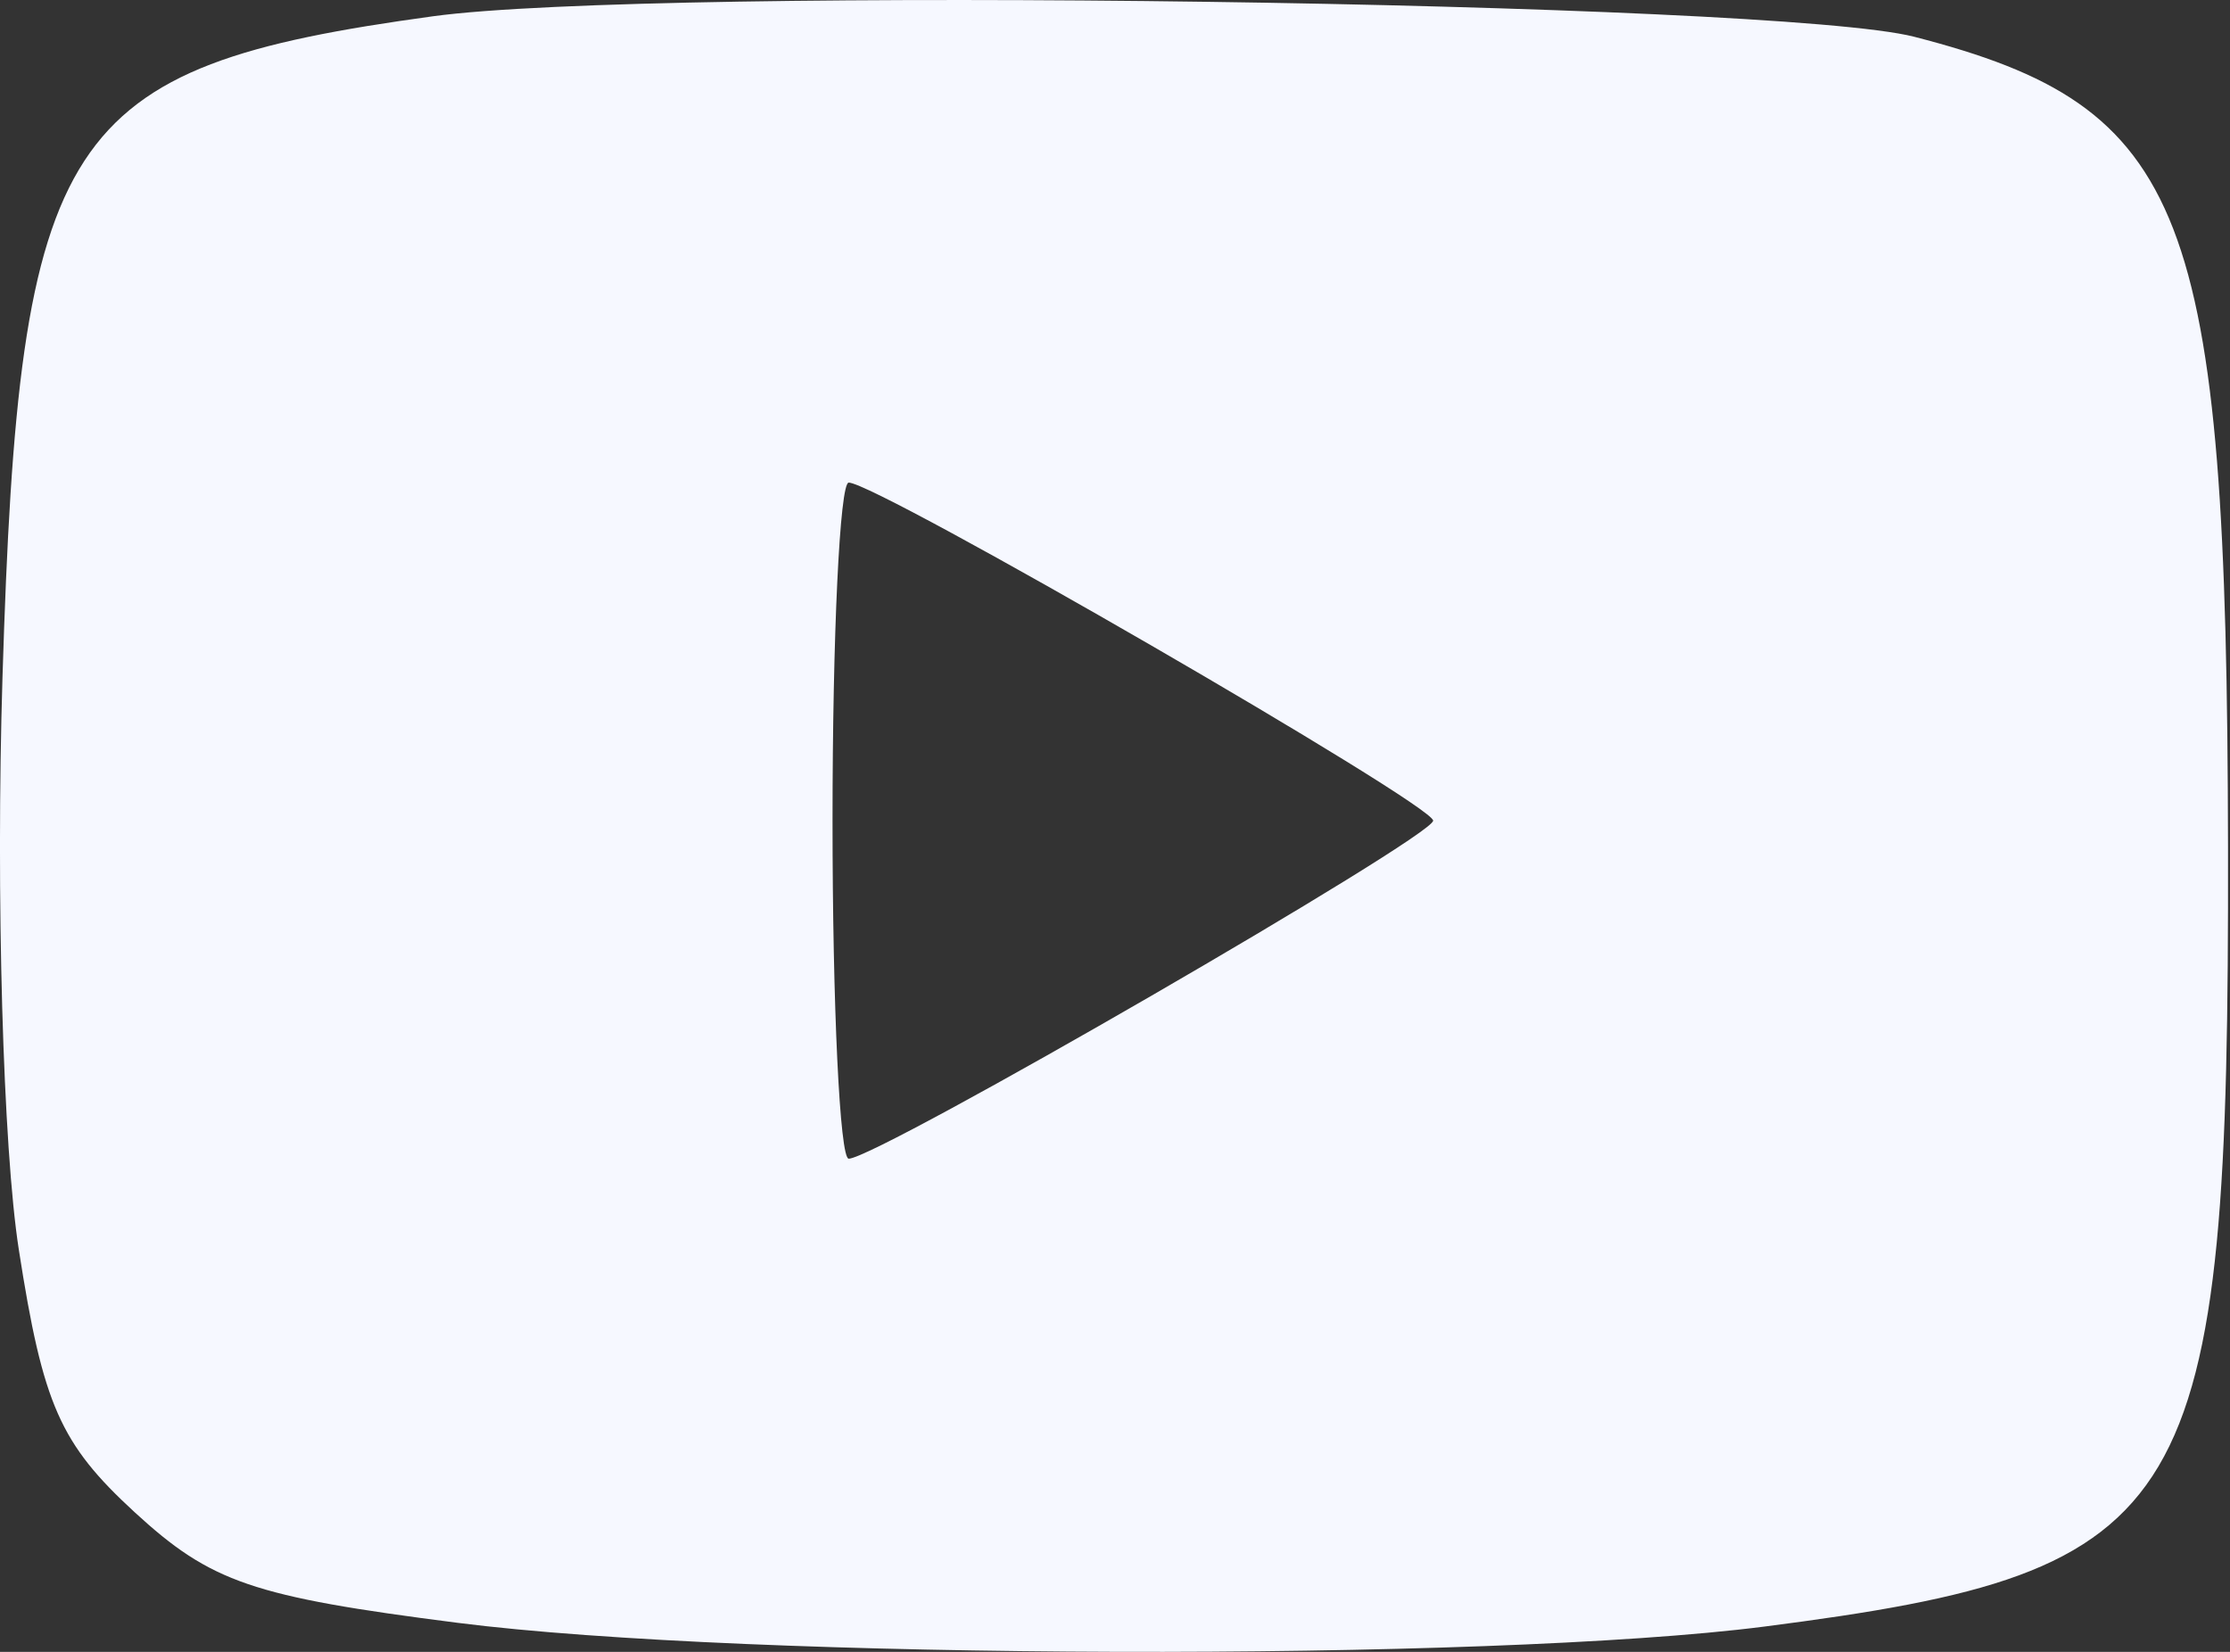 <?xml version="1.0" encoding="UTF-8"?> <svg xmlns="http://www.w3.org/2000/svg" width="27" height="20" viewBox="0 0 27 20" fill="none"><rect x="0" y="0" width="27" height="20" fill="#333333" stroke="none"/><path fill-rule="evenodd" clip-rule="evenodd" d="M5.242 0.197C0.732 0.815 0.233 1.581 0.03 8.204C-0.051 10.841 0.036 13.901 0.228 15.131C0.52 17.009 0.727 17.479 1.631 18.31C2.556 19.16 3.057 19.331 5.538 19.648C9.045 20.096 18.025 20.122 21.36 19.694C26.586 19.023 26.99 18.343 26.976 10.251C26.963 2.525 26.486 1.296 23.176 0.445C21.506 0.016 7.935 -0.172 5.242 0.197ZM10.08 9.936C10.08 12.187 10.168 14.029 10.276 14.029C10.615 14.029 17.352 10.132 17.352 9.936C17.352 9.74 10.615 5.843 10.276 5.843C10.168 5.843 10.08 7.685 10.08 9.936Z" fill="#F6F8FF"></path></svg> 
